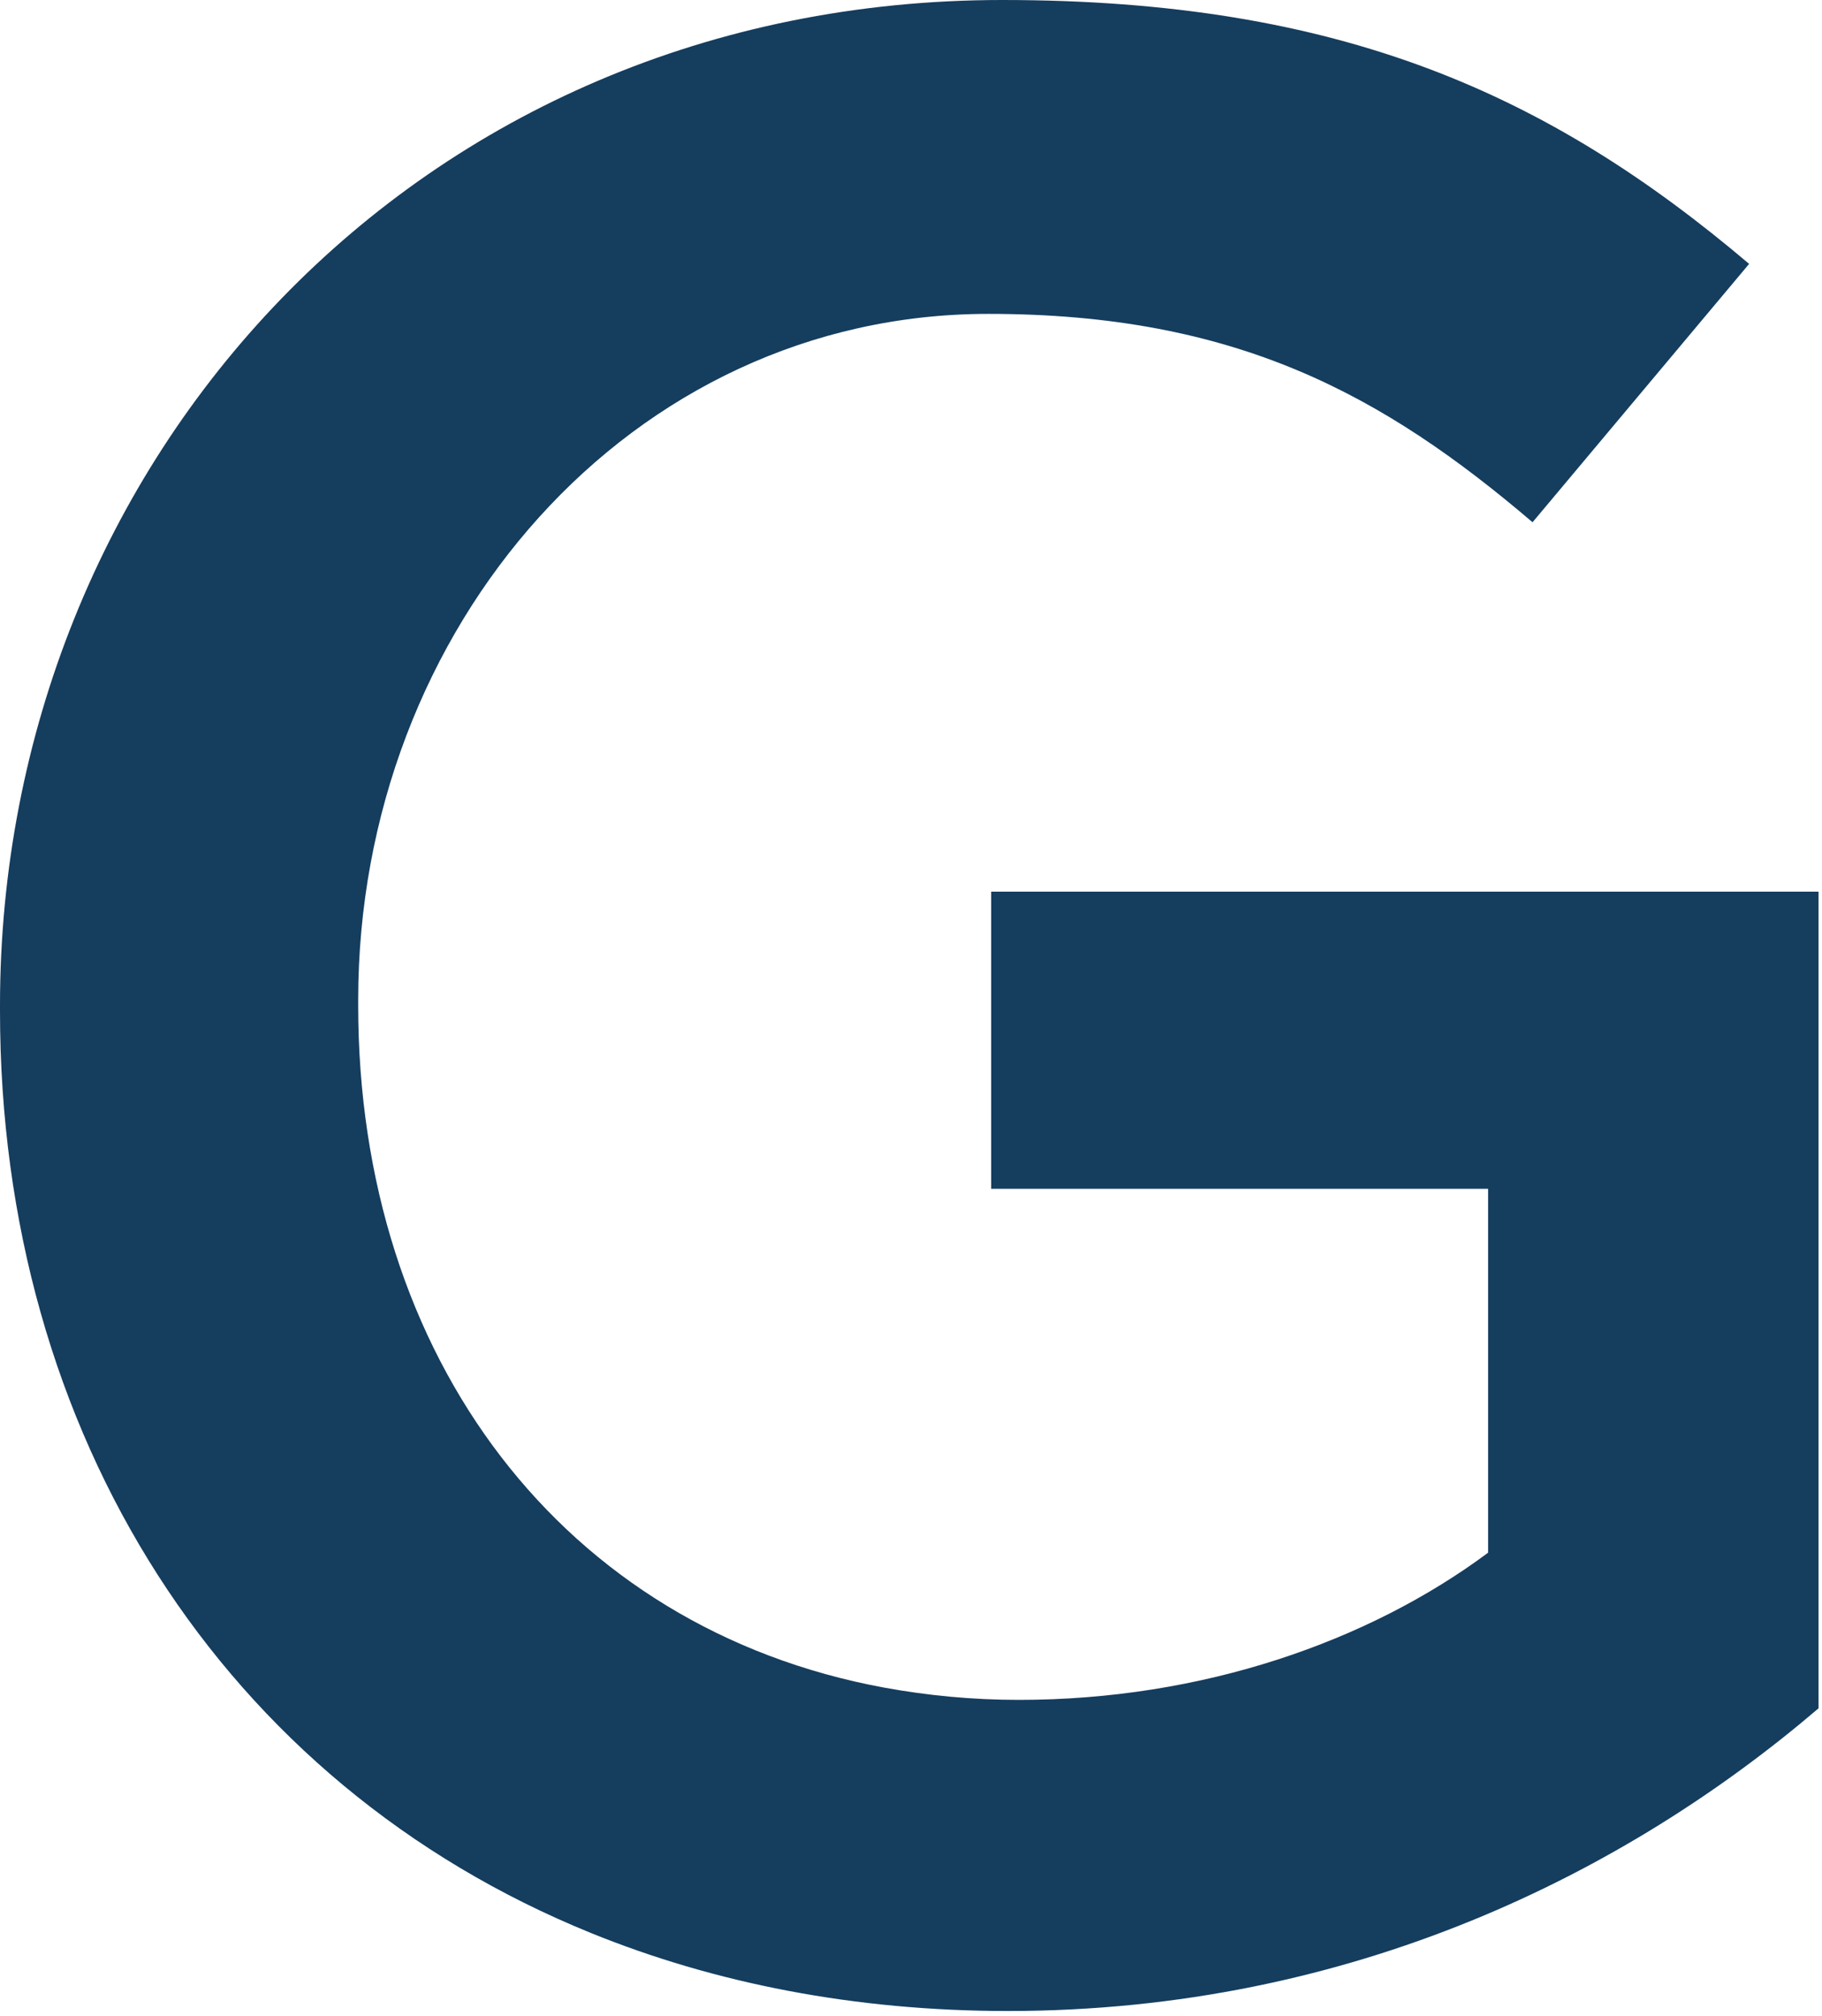 <svg width="132" height="146" viewBox="0 0 132 146" fill="none" xmlns="http://www.w3.org/2000/svg">
    <g clip-path="url(#clip0_433_1034)">
        <path
            d="M71.81 64.57V86.09H107.81V112.44C99.16 118.88 87.09 123.1 73.82 123.1C70.42 123.1 67.17 122.78 64.05 122.21C40.82 117.93 25.95 98.35 25.95 72.81V72.41C25.95 45.46 45.66 22.73 71.61 22.73C89.51 22.73 100.17 28.56 111.03 37.82L126.72 19.11C112.24 6.84 97.15 0 72.61 0C30.17 0 0 33.39 0 72.81V73.21C0 103.9 16.21 129.18 42.81 139.98C51.77 143.62 61.91 145.63 73.02 145.63C97.96 145.63 117.87 135.57 131.75 123.71V64.57H71.81Z"
            fill="#153D5E"></path>
    </g>
    <defs>
        <clipPath id="clip0_433_1034">
            <rect width="131.75" height="145.63" fill="white"></rect>
        </clipPath>
    </defs>
</svg>